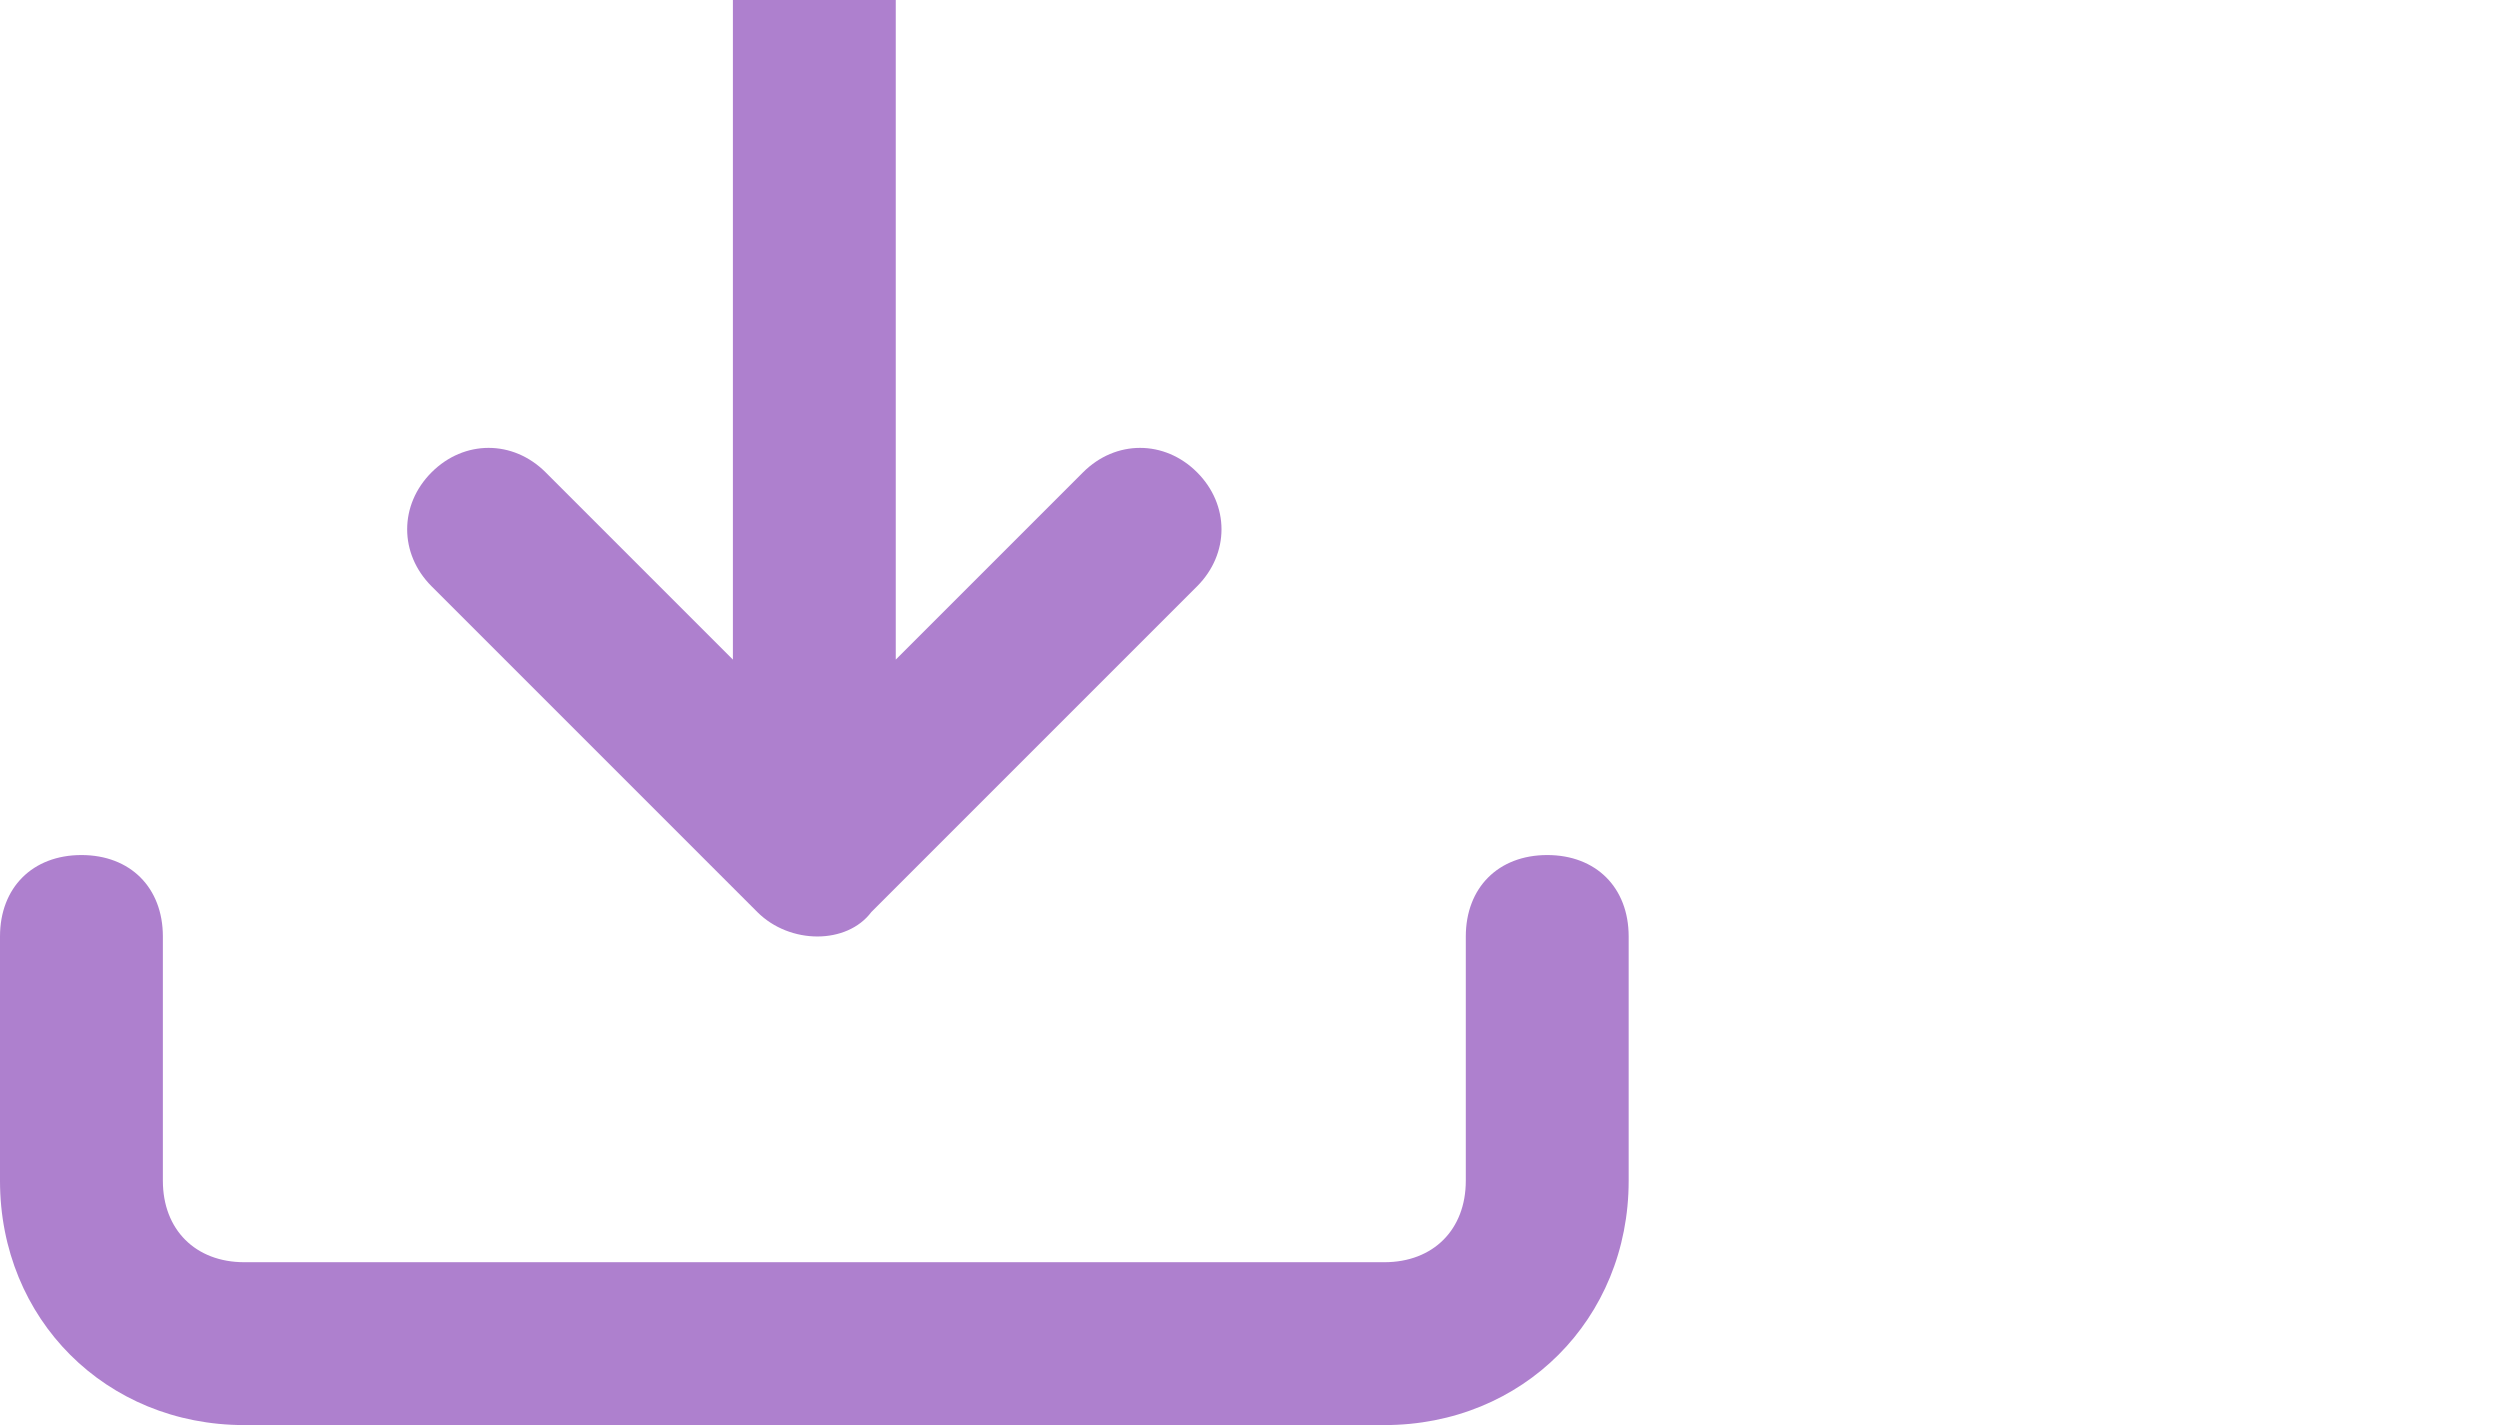 <?xml version="1.0" encoding="utf-8"?>
<!-- Generator: Adobe Illustrator 25.4.1, SVG Export Plug-In . SVG Version: 6.00 Build 0)  -->
<svg version="1.1" id="_1._UI_Elements_UI_Icons_download"
	 xmlns="http://www.w3.org/2000/svg" xmlns:xlink="http://www.w3.org/1999/xlink" x="0px" y="0px" viewBox="0 0 30.7 17.5"
	 style="enable-background:new 0 0 30.7 17.5;" xml:space="preserve">
<style type="text/css">
	.st0{fill:none;}
	.st1{fill:#AE80CE;}
</style>
<rect id="Rechteck_11" x="13" y="-6.5" class="st0" width="24" height="24"/>
<path id="Combined_Shape" class="st1" d="M3,17.5c-1.7,0-3-1.3-3-3v-3c0-0.6,0.4-1,1-1s1,0.4,1,1v3c0,0.6,0.4,1,1,1h14
	c0.6,0,1-0.4,1-1v-3c0-0.6,0.4-1,1-1s1,0.4,1,1v3c0,1.7-1.3,3-3,3H3z M9.3,11.2l-4-4c-0.4-0.4-0.4-1,0-1.4c0.4-0.4,1-0.4,1.4,0
	L9,8.1V0l2,0v8.1l2.3-2.3c0.4-0.4,1-0.4,1.4,0c0.4,0.4,0.4,1,0,1.4l-4,4C10.4,11.6,9.7,11.6,9.3,11.2L9.3,11.2L9.3,11.2z"/>
</svg>
